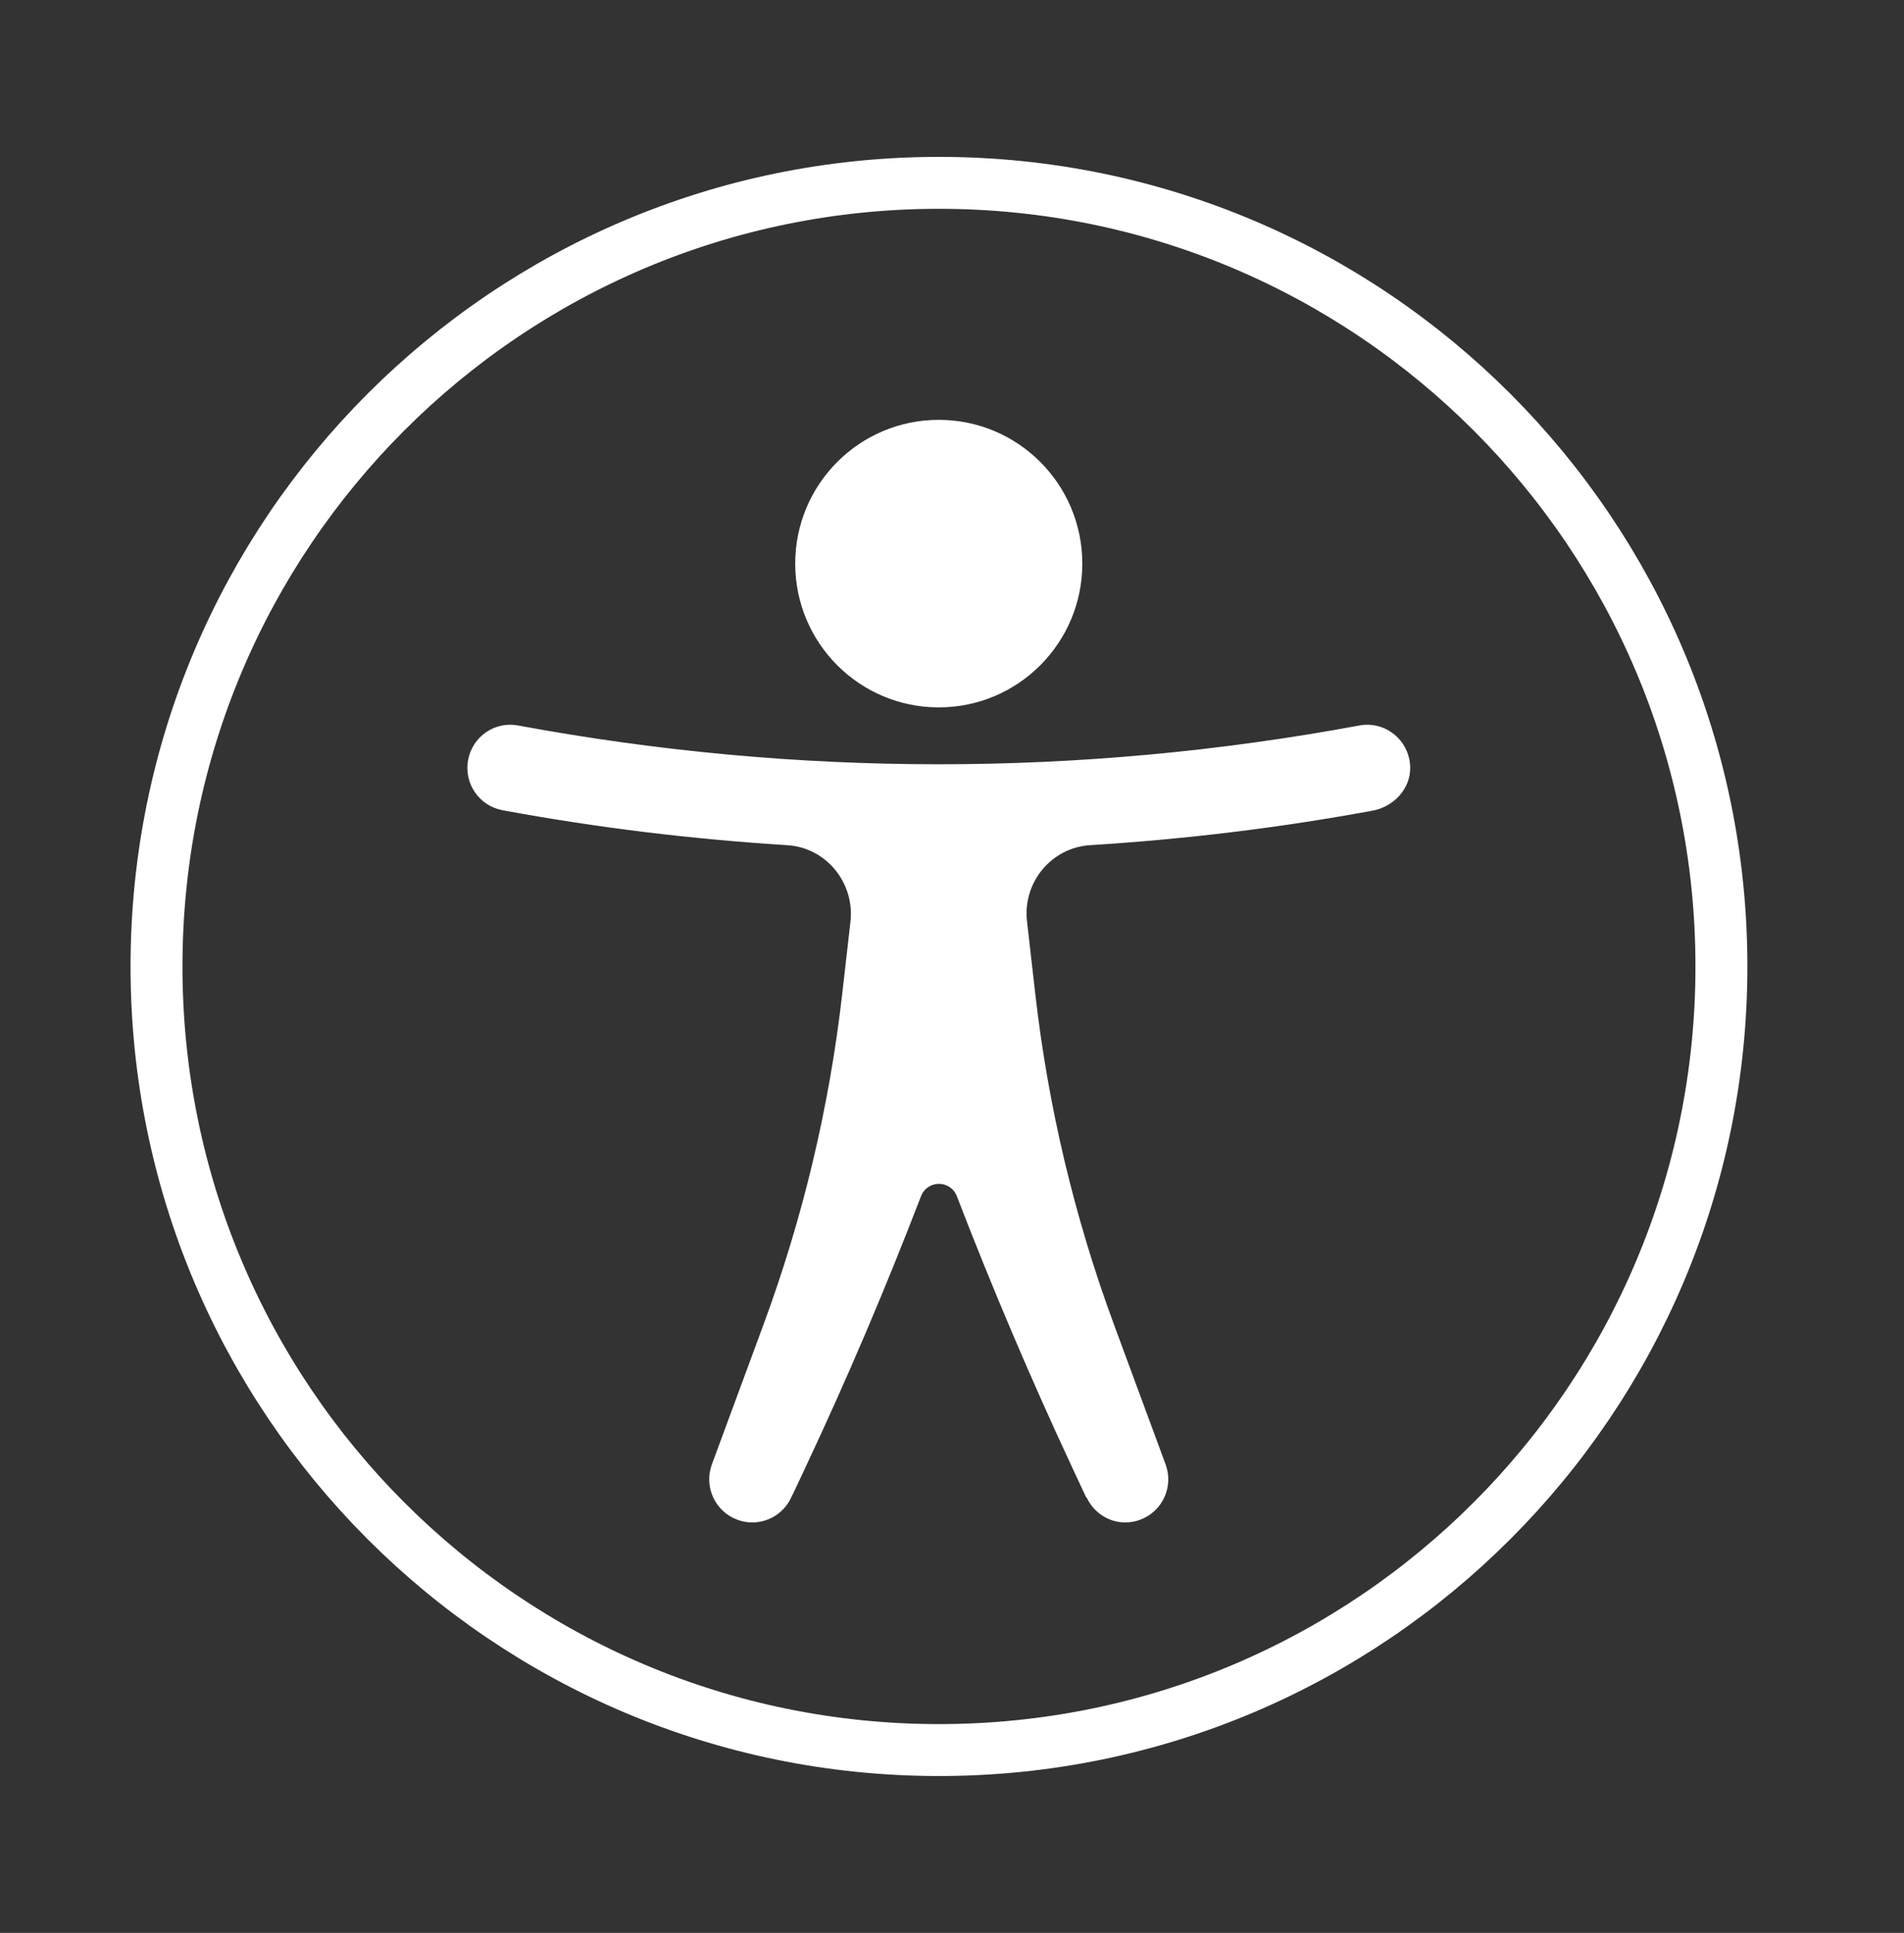 <svg width="66" height="67" viewBox="0 0 66 67" fill="none" xmlns="http://www.w3.org/2000/svg">
<rect x="0" y="0" width="66" height="67" fill="#333333" stroke="none"/>
<path d="M32.541 24.52C35.29 24.52 37.517 22.289 37.517 19.537C37.517 16.784 35.29 14.553 32.541 14.553C29.793 14.553 27.565 16.784 27.565 19.537C27.565 22.289 29.793 24.52 32.541 24.52Z" fill="white"/>
<path d="M47.118 25.148C37.446 26.94 27.637 26.94 17.963 25.148C17.149 24.992 16.376 25.534 16.226 26.345C16.076 27.156 16.611 27.935 17.421 28.085C20.7 28.692 23.994 29.09 27.293 29.297C28.642 29.381 29.633 30.604 29.48 31.949L29.196 34.439C28.75 38.359 27.834 42.209 26.468 45.909L24.677 50.759C24.392 51.534 24.786 52.392 25.559 52.678C25.73 52.743 25.904 52.772 26.077 52.772C26.678 52.772 27.242 52.404 27.468 51.809L27.462 51.839L27.899 50.909C29.35 47.825 30.695 44.667 31.923 41.47C32.145 40.891 32.948 40.89 33.17 41.469C34.402 44.668 35.747 47.83 37.192 50.922L37.654 51.911L37.664 51.901C37.913 52.437 38.437 52.772 39.005 52.772C39.177 52.772 39.352 52.743 39.523 52.678C40.296 52.392 40.69 51.534 40.404 50.759L38.613 45.909C37.248 42.21 36.332 38.361 35.886 34.444L35.6 31.933C35.447 30.59 36.441 29.381 37.788 29.296C41.062 29.092 44.33 28.699 47.582 28.099C48.312 27.965 48.898 27.338 48.883 26.596C48.862 25.648 48.005 24.978 47.118 25.148Z" fill="white"/>
<path fill-rule="evenodd" clip-rule="evenodd" d="M59.671 33.5C59.671 48.501 47.527 60.662 32.548 60.662C17.569 60.662 5.425 48.501 5.425 33.5C5.425 18.499 17.569 6.338 32.548 6.338C47.527 6.338 59.671 18.499 59.671 33.5Z" stroke="white" stroke-width="1.8"/>
</svg>
